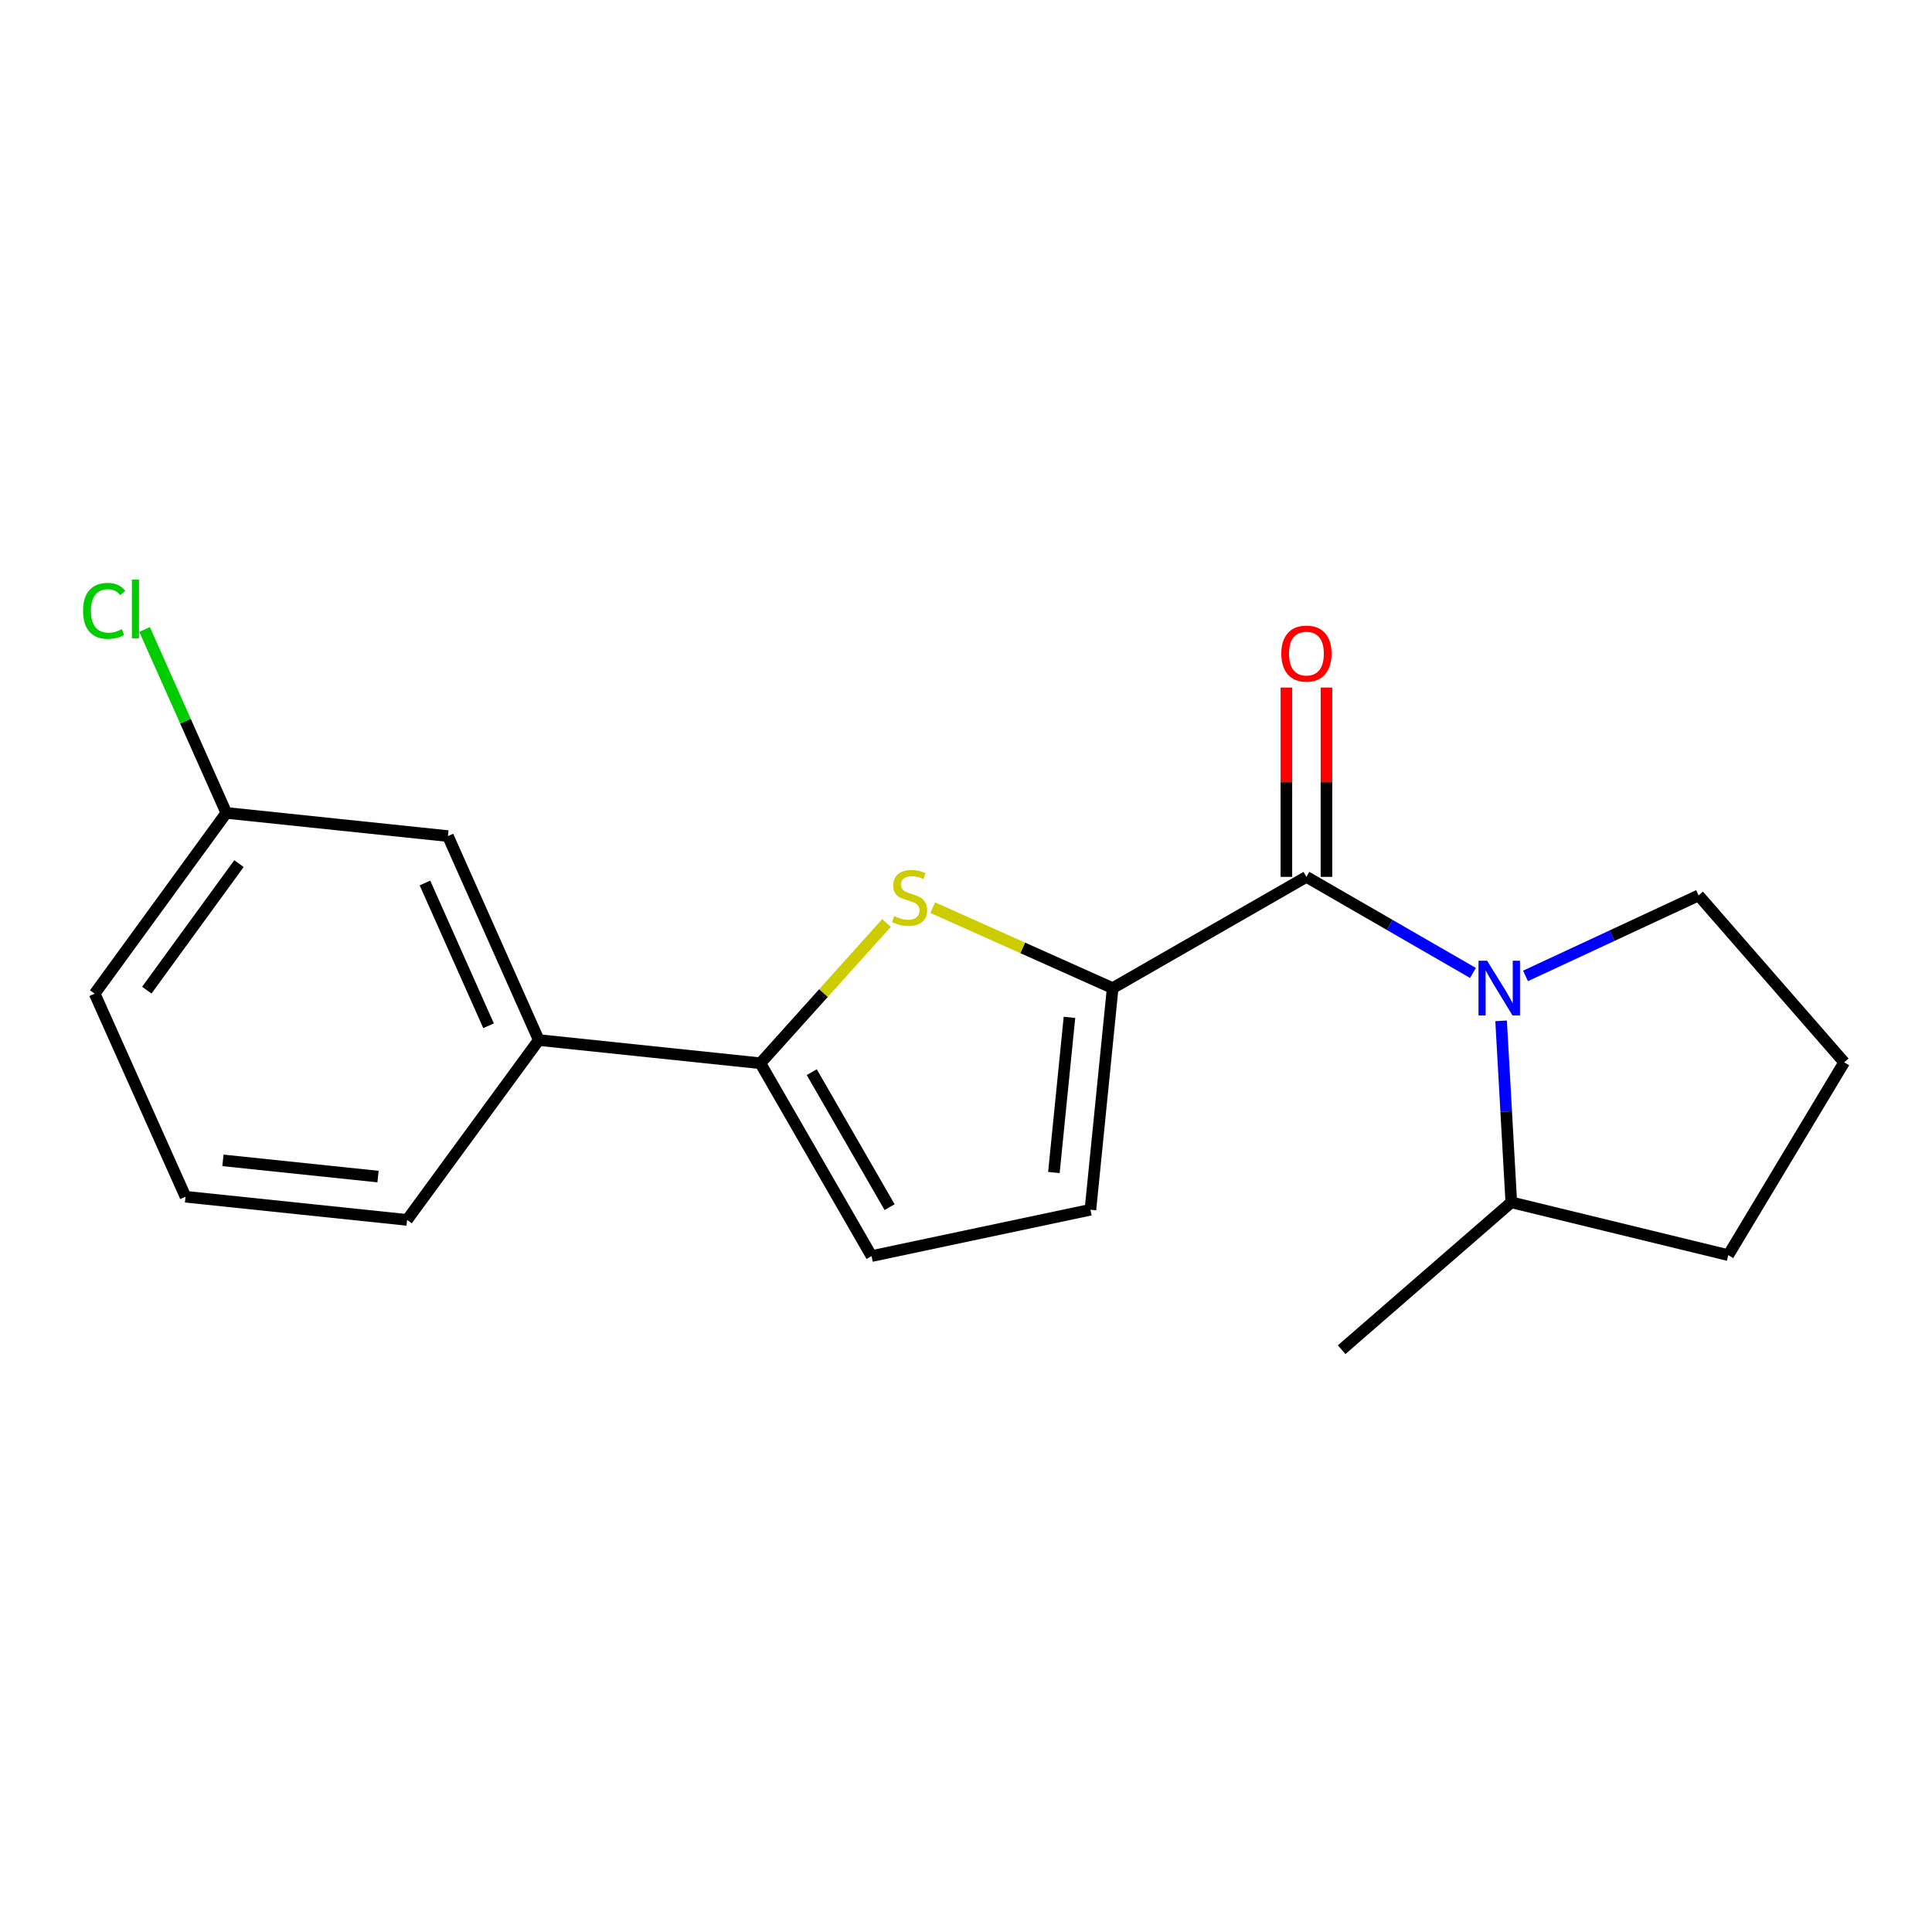 <?xml version='1.0' encoding='iso-8859-1'?>
<svg version='1.1' baseProfile='full'
              xmlns='http://www.w3.org/2000/svg'
                      xmlns:rdkit='http://www.rdkit.org/xml'
                      xmlns:xlink='http://www.w3.org/1999/xlink'
                  xml:space='preserve'
width='1000px' height='1000px' viewBox='0 0 1000 1000'>
<!-- END OF HEADER -->
<rect style='opacity:1.0;fill:#FFFFFF;stroke:none' width='1000' height='1000' x='0' y='0'> </rect>
<path class='bond-0' d='M 676.204,453.867 L 575.912,511.45' style='fill:none;fill-rule:evenodd;stroke:#000000;stroke-width:6px;stroke-linecap:butt;stroke-linejoin:miter;stroke-opacity:1' />
<path class='bond-1' d='M 676.204,453.867 L 719.298,478.729' style='fill:none;fill-rule:evenodd;stroke:#000000;stroke-width:6px;stroke-linecap:butt;stroke-linejoin:miter;stroke-opacity:1' />
<path class='bond-1' d='M 719.298,478.729 L 762.392,503.592' style='fill:none;fill-rule:evenodd;stroke:#0000FF;stroke-width:6px;stroke-linecap:butt;stroke-linejoin:miter;stroke-opacity:1' />
<path class='bond-7' d='M 686.573,453.867 L 686.573,404.868' style='fill:none;fill-rule:evenodd;stroke:#000000;stroke-width:6px;stroke-linecap:butt;stroke-linejoin:miter;stroke-opacity:1' />
<path class='bond-7' d='M 686.573,404.868 L 686.573,355.868' style='fill:none;fill-rule:evenodd;stroke:#FF0000;stroke-width:6px;stroke-linecap:butt;stroke-linejoin:miter;stroke-opacity:1' />
<path class='bond-7' d='M 665.835,453.867 L 665.835,404.868' style='fill:none;fill-rule:evenodd;stroke:#000000;stroke-width:6px;stroke-linecap:butt;stroke-linejoin:miter;stroke-opacity:1' />
<path class='bond-7' d='M 665.835,404.868 L 665.835,355.868' style='fill:none;fill-rule:evenodd;stroke:#FF0000;stroke-width:6px;stroke-linecap:butt;stroke-linejoin:miter;stroke-opacity:1' />
<path class='bond-2' d='M 575.912,511.45 L 529.342,490.621' style='fill:none;fill-rule:evenodd;stroke:#000000;stroke-width:6px;stroke-linecap:butt;stroke-linejoin:miter;stroke-opacity:1' />
<path class='bond-2' d='M 529.342,490.621 L 482.773,469.792' style='fill:none;fill-rule:evenodd;stroke:#CCCC00;stroke-width:6px;stroke-linecap:butt;stroke-linejoin:miter;stroke-opacity:1' />
<path class='bond-4' d='M 575.912,511.45 L 564.402,626.167' style='fill:none;fill-rule:evenodd;stroke:#000000;stroke-width:6px;stroke-linecap:butt;stroke-linejoin:miter;stroke-opacity:1' />
<path class='bond-4' d='M 553.551,526.587 L 545.494,606.889' style='fill:none;fill-rule:evenodd;stroke:#000000;stroke-width:6px;stroke-linecap:butt;stroke-linejoin:miter;stroke-opacity:1' />
<path class='bond-8' d='M 776.965,528.386 L 779.605,575.353' style='fill:none;fill-rule:evenodd;stroke:#0000FF;stroke-width:6px;stroke-linecap:butt;stroke-linejoin:miter;stroke-opacity:1' />
<path class='bond-8' d='M 779.605,575.353 L 782.245,622.319' style='fill:none;fill-rule:evenodd;stroke:#000000;stroke-width:6px;stroke-linecap:butt;stroke-linejoin:miter;stroke-opacity:1' />
<path class='bond-10' d='M 789.597,505.132 L 834.391,484.298' style='fill:none;fill-rule:evenodd;stroke:#0000FF;stroke-width:6px;stroke-linecap:butt;stroke-linejoin:miter;stroke-opacity:1' />
<path class='bond-10' d='M 834.391,484.298 L 879.185,463.464' style='fill:none;fill-rule:evenodd;stroke:#000000;stroke-width:6px;stroke-linecap:butt;stroke-linejoin:miter;stroke-opacity:1' />
<path class='bond-3' d='M 458.847,477.75 L 426.206,514.042' style='fill:none;fill-rule:evenodd;stroke:#CCCC00;stroke-width:6px;stroke-linecap:butt;stroke-linejoin:miter;stroke-opacity:1' />
<path class='bond-3' d='M 426.206,514.042 L 393.565,550.334' style='fill:none;fill-rule:evenodd;stroke:#000000;stroke-width:6px;stroke-linecap:butt;stroke-linejoin:miter;stroke-opacity:1' />
<path class='bond-6' d='M 393.565,550.334 L 278.871,538.329' style='fill:none;fill-rule:evenodd;stroke:#000000;stroke-width:6px;stroke-linecap:butt;stroke-linejoin:miter;stroke-opacity:1' />
<path class='bond-19' d='M 393.565,550.334 L 451.114,650.143' style='fill:none;fill-rule:evenodd;stroke:#000000;stroke-width:6px;stroke-linecap:butt;stroke-linejoin:miter;stroke-opacity:1' />
<path class='bond-19' d='M 420.163,554.947 L 460.447,624.813' style='fill:none;fill-rule:evenodd;stroke:#000000;stroke-width:6px;stroke-linecap:butt;stroke-linejoin:miter;stroke-opacity:1' />
<path class='bond-5' d='M 564.402,626.167 L 451.114,650.143' style='fill:none;fill-rule:evenodd;stroke:#000000;stroke-width:6px;stroke-linecap:butt;stroke-linejoin:miter;stroke-opacity:1' />
<path class='bond-9' d='M 278.871,538.329 L 231.842,432.76' style='fill:none;fill-rule:evenodd;stroke:#000000;stroke-width:6px;stroke-linecap:butt;stroke-linejoin:miter;stroke-opacity:1' />
<path class='bond-9' d='M 252.873,530.933 L 219.953,457.035' style='fill:none;fill-rule:evenodd;stroke:#000000;stroke-width:6px;stroke-linecap:butt;stroke-linejoin:miter;stroke-opacity:1' />
<path class='bond-13' d='M 278.871,538.329 L 210.712,631.421' style='fill:none;fill-rule:evenodd;stroke:#000000;stroke-width:6px;stroke-linecap:butt;stroke-linejoin:miter;stroke-opacity:1' />
<path class='bond-16' d='M 782.245,622.319 L 894.543,649.659' style='fill:none;fill-rule:evenodd;stroke:#000000;stroke-width:6px;stroke-linecap:butt;stroke-linejoin:miter;stroke-opacity:1' />
<path class='bond-17' d='M 782.245,622.319 L 694.431,698.601' style='fill:none;fill-rule:evenodd;stroke:#000000;stroke-width:6px;stroke-linecap:butt;stroke-linejoin:miter;stroke-opacity:1' />
<path class='bond-11' d='M 231.842,432.76 L 117.148,420.755' style='fill:none;fill-rule:evenodd;stroke:#000000;stroke-width:6px;stroke-linecap:butt;stroke-linejoin:miter;stroke-opacity:1' />
<path class='bond-14' d='M 879.185,463.464 L 954.545,549.85' style='fill:none;fill-rule:evenodd;stroke:#000000;stroke-width:6px;stroke-linecap:butt;stroke-linejoin:miter;stroke-opacity:1' />
<path class='bond-12' d='M 117.148,420.755 L 95.992,373.282' style='fill:none;fill-rule:evenodd;stroke:#000000;stroke-width:6px;stroke-linecap:butt;stroke-linejoin:miter;stroke-opacity:1' />
<path class='bond-12' d='M 95.992,373.282 L 74.836,325.809' style='fill:none;fill-rule:evenodd;stroke:#00CC00;stroke-width:6px;stroke-linecap:butt;stroke-linejoin:miter;stroke-opacity:1' />
<path class='bond-18' d='M 117.148,420.755 L 49,514.33' style='fill:none;fill-rule:evenodd;stroke:#000000;stroke-width:6px;stroke-linecap:butt;stroke-linejoin:miter;stroke-opacity:1' />
<path class='bond-18' d='M 123.689,447 L 75.986,512.503' style='fill:none;fill-rule:evenodd;stroke:#000000;stroke-width:6px;stroke-linecap:butt;stroke-linejoin:miter;stroke-opacity:1' />
<path class='bond-15' d='M 210.712,631.421 L 96.029,619.427' style='fill:none;fill-rule:evenodd;stroke:#000000;stroke-width:6px;stroke-linecap:butt;stroke-linejoin:miter;stroke-opacity:1' />
<path class='bond-15' d='M 195.666,608.996 L 115.389,600.6' style='fill:none;fill-rule:evenodd;stroke:#000000;stroke-width:6px;stroke-linecap:butt;stroke-linejoin:miter;stroke-opacity:1' />
<path class='bond-20' d='M 954.545,549.85 L 894.543,649.659' style='fill:none;fill-rule:evenodd;stroke:#000000;stroke-width:6px;stroke-linecap:butt;stroke-linejoin:miter;stroke-opacity:1' />
<path class='bond-21' d='M 96.029,619.427 L 49,514.33' style='fill:none;fill-rule:evenodd;stroke:#000000;stroke-width:6px;stroke-linecap:butt;stroke-linejoin:miter;stroke-opacity:1' />
<path  class='atom-2' d='M 769.752 497.29
L 779.032 512.29
Q 779.952 513.77, 781.432 516.45
Q 782.912 519.13, 782.992 519.29
L 782.992 497.29
L 786.752 497.29
L 786.752 525.61
L 782.872 525.61
L 772.912 509.21
Q 771.752 507.29, 770.512 505.09
Q 769.312 502.89, 768.952 502.21
L 768.952 525.61
L 765.272 525.61
L 765.272 497.29
L 769.752 497.29
' fill='#0000FF'/>
<path  class='atom-3' d='M 462.815 474.164
Q 463.135 474.284, 464.455 474.844
Q 465.775 475.404, 467.215 475.764
Q 468.695 476.084, 470.135 476.084
Q 472.815 476.084, 474.375 474.804
Q 475.935 473.484, 475.935 471.204
Q 475.935 469.644, 475.135 468.684
Q 474.375 467.724, 473.175 467.204
Q 471.975 466.684, 469.975 466.084
Q 467.455 465.324, 465.935 464.604
Q 464.455 463.884, 463.375 462.364
Q 462.335 460.844, 462.335 458.284
Q 462.335 454.724, 464.735 452.524
Q 467.175 450.324, 471.975 450.324
Q 475.255 450.324, 478.975 451.884
L 478.055 454.964
Q 474.655 453.564, 472.095 453.564
Q 469.335 453.564, 467.815 454.724
Q 466.295 455.844, 466.335 457.804
Q 466.335 459.324, 467.095 460.244
Q 467.895 461.164, 469.015 461.684
Q 470.175 462.204, 472.095 462.804
Q 474.655 463.604, 476.175 464.404
Q 477.695 465.204, 478.775 466.844
Q 479.895 468.444, 479.895 471.204
Q 479.895 475.124, 477.255 477.244
Q 474.655 479.324, 470.295 479.324
Q 467.775 479.324, 465.855 478.764
Q 463.975 478.244, 461.735 477.324
L 462.815 474.164
' fill='#CCCC00'/>
<path  class='atom-8' d='M 663.204 338.297
Q 663.204 331.497, 666.564 327.697
Q 669.924 323.897, 676.204 323.897
Q 682.484 323.897, 685.844 327.697
Q 689.204 331.497, 689.204 338.297
Q 689.204 345.177, 685.804 349.097
Q 682.404 352.977, 676.204 352.977
Q 669.964 352.977, 666.564 349.097
Q 663.204 345.217, 663.204 338.297
M 676.204 349.777
Q 680.524 349.777, 682.844 346.897
Q 685.204 343.977, 685.204 338.297
Q 685.204 332.737, 682.844 329.937
Q 680.524 327.097, 676.204 327.097
Q 671.884 327.097, 669.524 329.897
Q 667.204 332.697, 667.204 338.297
Q 667.204 344.017, 669.524 346.897
Q 671.884 349.777, 676.204 349.777
' fill='#FF0000'/>
<path  class='atom-13' d='M 42.987 316.178
Q 42.987 309.138, 46.267 305.458
Q 49.587 301.738, 55.867 301.738
Q 61.707 301.738, 64.827 305.858
L 62.187 308.018
Q 59.907 305.018, 55.867 305.018
Q 51.587 305.018, 49.307 307.898
Q 47.067 310.738, 47.067 316.178
Q 47.067 321.778, 49.387 324.658
Q 51.747 327.538, 56.307 327.538
Q 59.427 327.538, 63.067 325.658
L 64.187 328.658
Q 62.707 329.618, 60.467 330.178
Q 58.227 330.738, 55.747 330.738
Q 49.587 330.738, 46.267 326.978
Q 42.987 323.218, 42.987 316.178
' fill='#00CC00'/>
<path  class='atom-13' d='M 68.267 300.018
L 71.947 300.018
L 71.947 330.378
L 68.267 330.378
L 68.267 300.018
' fill='#00CC00'/>
</svg>
